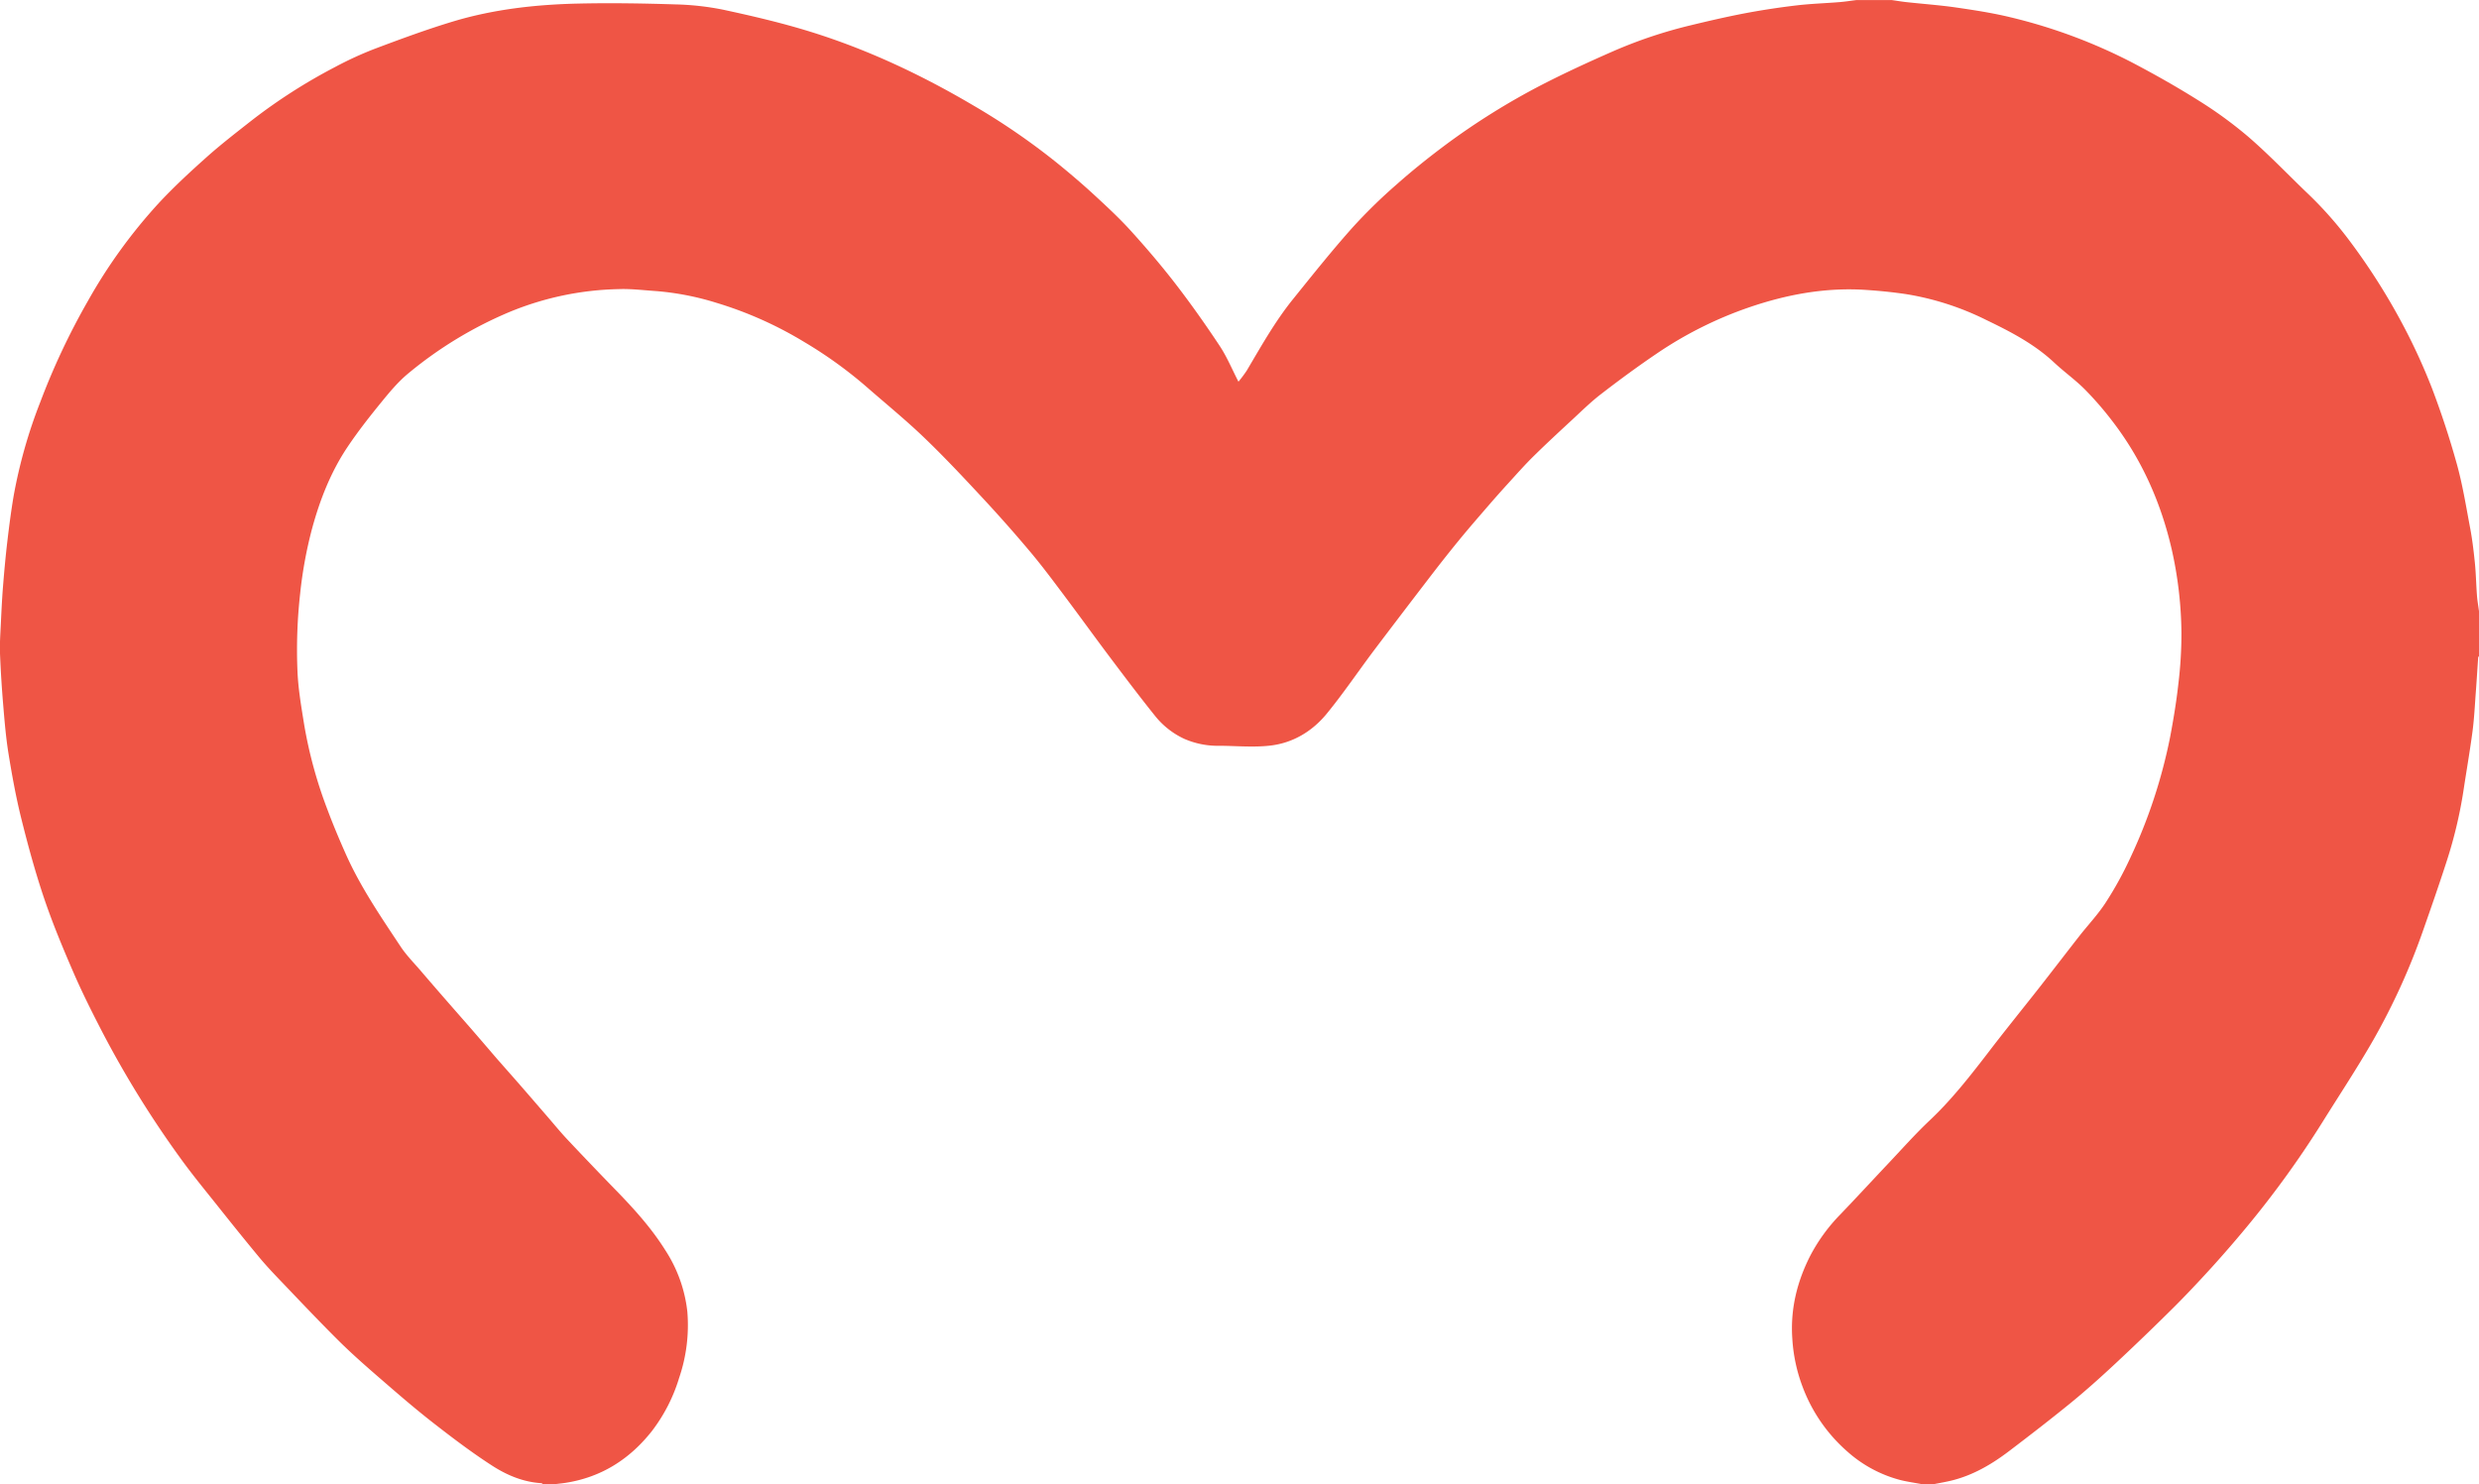 <svg xmlns="http://www.w3.org/2000/svg" viewBox="0 0 1048.2 627.68"><defs><style>.cls-1{fill:#ef5545;}</style></defs><g id="Layer_2" data-name="Layer 2"><g id="Layer_1-2" data-name="Layer 1"><path class="cls-1" d="M812.36,627.68c-3.11-.6-6.27-1-9.33-1.83A54.26,54.26,0,0,1,781.19,614a68,68,0,0,1-19-27.46,69,69,0,0,1-4.35-20.44c-.84-12.44,2-24,7.6-35a74.07,74.07,0,0,1,12.71-17.45c6.72-7,13.28-14.14,19.94-21.19,5.92-6.25,11.63-12.72,17.88-18.62,9.3-8.77,17.09-18.77,24.84-28.85,7-9.18,14.33-18.18,21.48-27.29,5.7-7.28,11.32-14.62,17-21.9,3.69-4.7,7.85-9.09,11.08-14.08a149,149,0,0,0,10.3-18.7,221.64,221.64,0,0,0,16.92-51.24c1.41-7.46,2.66-15,3.49-22.52a174.93,174.93,0,0,0,1.3-21.45,166.11,166.11,0,0,0-4.17-35.71c-4.6-19.83-12.72-38-25.14-54.11a139.82,139.82,0,0,0-11.63-13.39c-4-4-8.7-7.35-12.86-11.24-8.45-7.91-18.56-13.13-28.82-18.07a118,118,0,0,0-33.89-10.9c-5.61-.83-11.27-1.4-16.92-1.77-17.14-1.14-33.68,1.95-49.82,7.53a164.22,164.22,0,0,0-38.44,19.28c-8.09,5.48-16,11.28-23.71,17.24-4.33,3.33-8.26,7.21-12.28,10.93-5.51,5.09-11,10.18-16.35,15.45-3.71,3.65-7.15,7.57-10.67,11.42q-4.15,4.55-8.17,9.2c-4.25,4.92-8.52,9.82-12.63,14.85-4.46,5.46-8.82,11-13.11,16.62q-11.51,15-22.85,30c-6.66,8.87-12.88,18.1-19.9,26.68-6.1,7.46-14.29,12.44-24,13.54-7,.8-14.14.12-21.22.07a35.31,35.31,0,0,1-15.06-2.94,34.2,34.2,0,0,1-12.31-9.66c-6.42-8-12.61-16.2-18.78-24.4-6.51-8.65-12.83-17.43-19.33-26.09-4.75-6.33-9.47-12.7-14.55-18.76q-9.81-11.69-20.2-22.86c-8.11-8.73-16.27-17.44-24.86-25.68-7.86-7.54-16.33-14.43-24.53-21.61a182.05,182.05,0,0,0-26.1-18.77A161,161,0,0,0,303,128.1a117,117,0,0,0-25.73-5c-5.19-.34-10.39-1-15.57-.82A127.67,127.67,0,0,0,215.32,132a170.13,170.13,0,0,0-42.61,25.87c-4.36,3.58-8.07,8.07-11.66,12.48-4.93,6.05-9.77,12.23-14.11,18.71-7,10.44-11.57,22.06-14.89,34.15a180.28,180.28,0,0,0-5.14,27.88,215,215,0,0,0-1.13,32.77c.31,7.6,1.64,15.19,2.85,22.73a188.43,188.43,0,0,0,9.85,35.9c2.36,6.33,5,12.58,7.74,18.75,6.21,13.95,14.82,26.51,23.21,39.17,2.44,3.68,5.63,6.88,8.52,10.26q5.49,6.42,11.05,12.78c3.26,3.75,6.56,7.48,9.83,11.23,3.69,4.25,7.35,8.53,11,12.78,3.32,3.8,6.69,7.57,10,11.38,3.75,4.3,7.46,8.62,11.2,12.93,3.07,3.53,6,7.16,9.24,10.57q10.13,10.77,20.44,21.36c7.53,7.77,14.76,15.77,20.55,25a59.43,59.43,0,0,1,9.37,26.08,69,69,0,0,1-3.47,28,70.55,70.55,0,0,1-11.46,22.42c-9.43,12-21.52,19.68-36.76,22-1.35.2-2.7.33-4.05.5h-5.31c-.24-.14-.47-.38-.72-.39-7.62-.46-14.54-3.39-20.74-7.39-8.54-5.51-16.68-11.68-24.71-17.93-7.54-5.87-14.79-12.12-22-18.38-6.16-5.33-12.31-10.7-18.09-16.42-8.62-8.55-16.94-17.4-25.34-26.17-3.09-3.23-6.15-6.51-9-10-5.68-6.85-11.25-13.8-16.79-20.76-5.35-6.73-10.83-13.36-15.85-20.32A427.92,427.92,0,0,1,43.3,436.59c-4.26-8.23-8.43-16.52-12.12-25-4.48-10.34-8.84-20.77-12.46-31.44-3.75-11.07-6.84-22.4-9.67-33.75-2.26-9.05-3.93-18.26-5.43-27.48C2.5,312,1.93,305.05,1.35,298.09.74,290.87.29,283.63,0,276.39c-.15-4.32.17-8.66.38-13,.24-5.2.49-10.39.91-15.57.5-6.25,1.07-12.49,1.8-18.71.76-6.47,1.59-12.95,2.68-19.38A210.91,210.91,0,0,1,17,170.14a296.42,296.42,0,0,1,20.14-42.79A221.72,221.72,0,0,1,67.21,85.82c6.52-7,13.56-13.47,20.68-19.82,6-5.31,12.3-10.16,18.57-15.09a232.88,232.88,0,0,1,35.11-22.5,149.36,149.36,0,0,1,17.12-7.86c10.9-4.1,21.85-8.14,33-11.5,17.21-5.17,35-7.14,52.89-7.54,13.68-.31,27.38-.08,41.06.35A115,115,0,0,1,306,4.15c12.26,2.65,24.52,5.51,36.49,9.22,24.19,7.49,47,18.23,68.81,31.08a288.08,288.08,0,0,1,35.54,24.38c5.27,4.27,10.46,8.68,15.46,13.27,5.42,5,10.84,10,15.78,15.44C484.65,104.79,491,112.24,497,120c6.56,8.51,12.78,17.32,18.72,26.29,3.08,4.65,5.24,9.92,7.94,15.14a52.87,52.87,0,0,0,3.53-4.73c6.09-10.29,11.94-20.75,19.47-30.09,8.18-10.15,16.32-20.37,25-30.12A221.31,221.31,0,0,1,590.4,78.13C597,72.26,603.94,66.71,611,61.43a299.55,299.55,0,0,1,41.15-25.68C662,30.69,672,26.1,682.08,21.68a196.8,196.8,0,0,1,32.86-11c7.48-1.81,15-3.55,22.54-5q10.93-2.07,22-3.38c6.09-.73,12.24-.91,18.37-1.41,2.36-.19,4.71-.57,7.07-.86h15c2.06.29,4.12.65,6.19.87,7,.77,14.07,1.27,21.06,2.28,7.65,1.11,15.34,2.29,22.85,4.11a226.06,226.06,0,0,1,51.76,19.28c9.51,5,18.87,10.29,27.93,16A174.9,174.9,0,0,1,950.83,58c8.44,7.31,16.19,15.42,24.25,23.18a161,161,0,0,1,17.85,19.94,270.63,270.63,0,0,1,23.77,37.55,253.6,253.6,0,0,1,11.57,25.41c4,10.53,7.53,21.28,10.55,32.14,2.4,8.63,3.84,17.53,5.49,26.35,1,5.07,1.6,10.2,2.13,15.33.47,4.65.55,9.34.9,14,.17,2.22.57,4.42.86,6.63v19c-.12.17-.34.33-.35.51-.34,4.89-.62,9.79-1,14.69-.41,5.53-.67,11.09-1.39,16.59-1.12,8.48-2.6,16.92-3.87,25.38a191.6,191.6,0,0,1-7.4,30.62c-3,9.27-6.21,18.48-9.44,27.68A281.17,281.17,0,0,1,1003.43,440c-6.78,11.82-14.31,23.21-21.53,34.78a411.35,411.35,0,0,1-32.4,44.75q-6.93,8.34-14.21,16.39c-5.32,5.84-10.73,11.62-16.33,17.2q-11.9,11.82-24.15,23.27c-6.19,5.78-12.5,11.46-19.06,16.83-8.59,7-17.41,13.82-26.26,20.54-7.38,5.61-15.31,10.25-24.43,12.47-2.44.59-4.92,1-7.39,1.5Z"/></g></g></svg>